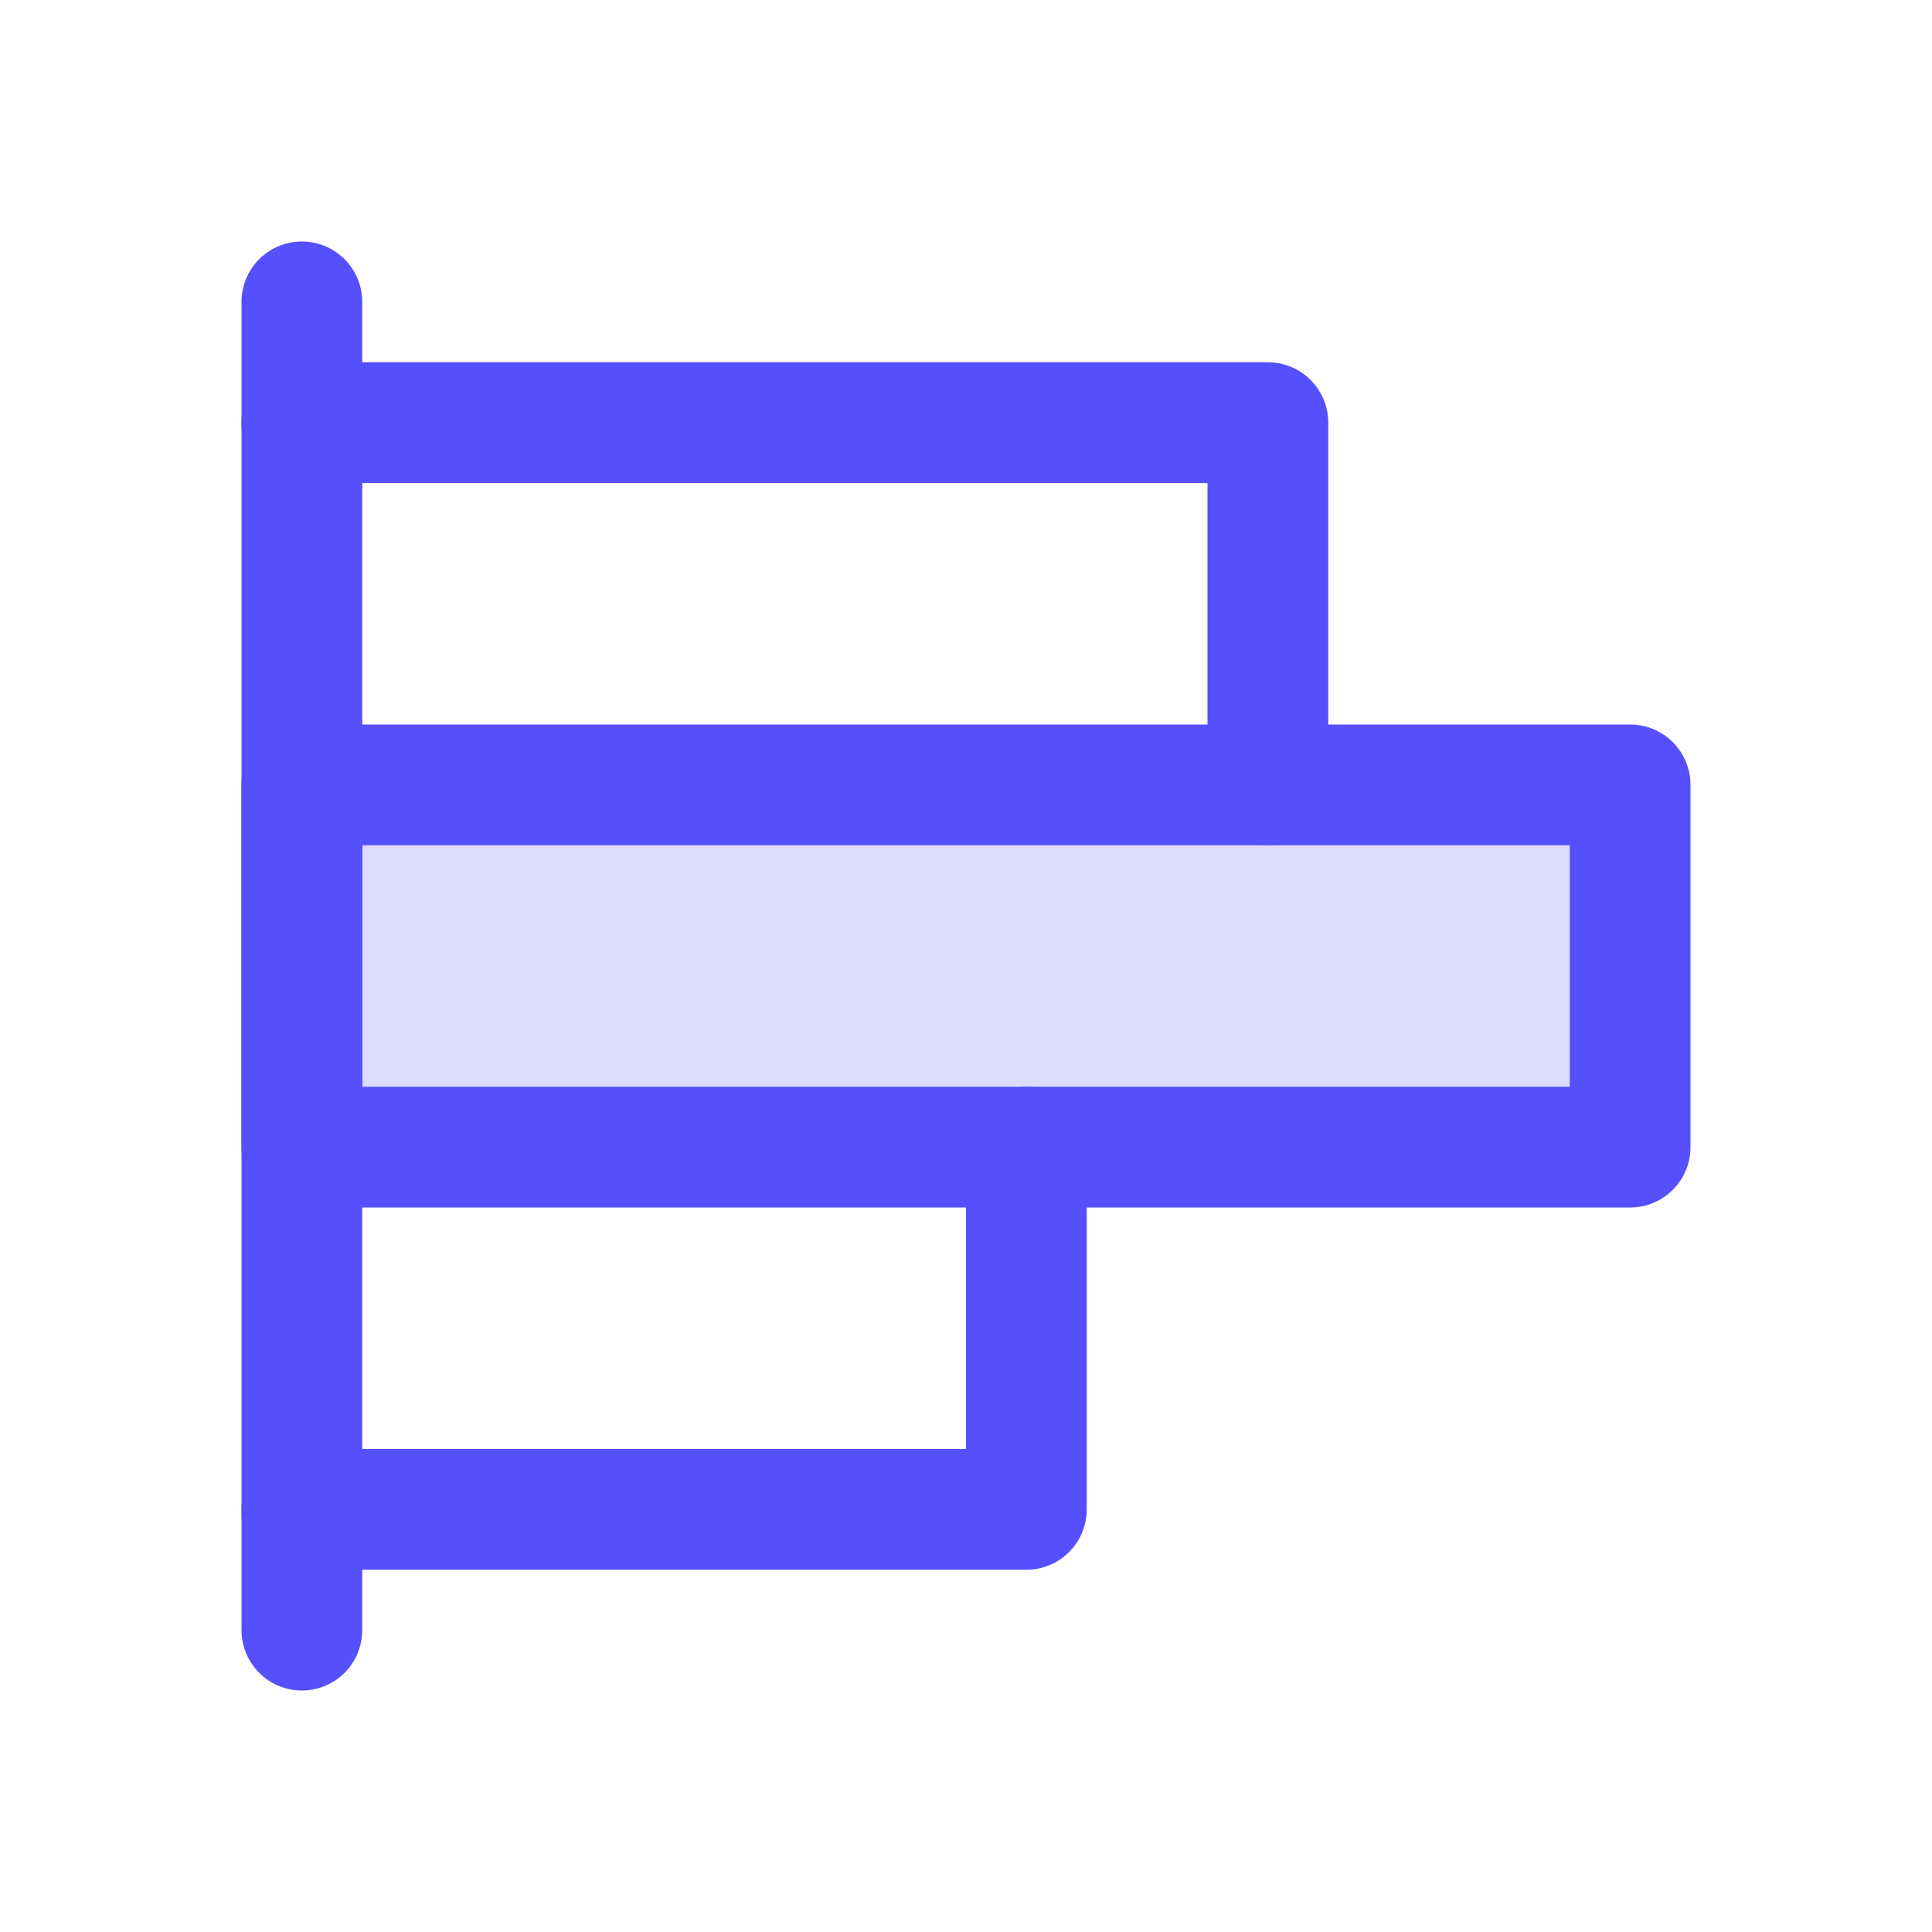<?xml version="1.0" encoding="UTF-8"?>
<svg xmlns="http://www.w3.org/2000/svg" width="32" height="32" viewBox="0 0 32 32" fill="none">
  <path opacity="0.2" d="M27 13H5V19H27V13Z" fill="#564FFD"></path>
  <path d="M5 27V5" stroke="#564FFD" stroke-width="2" stroke-linecap="round" stroke-linejoin="round"></path>
  <path d="M5 7H21V13" stroke="#564FFD" stroke-width="2" stroke-linecap="round" stroke-linejoin="round"></path>
  <path d="M27 13H5V19H27V13Z" stroke="#564FFD" stroke-width="2" stroke-linecap="round" stroke-linejoin="round"></path>
  <path d="M17 19V25H5" stroke="#564FFD" stroke-width="2" stroke-linecap="round" stroke-linejoin="round"></path>
</svg>
